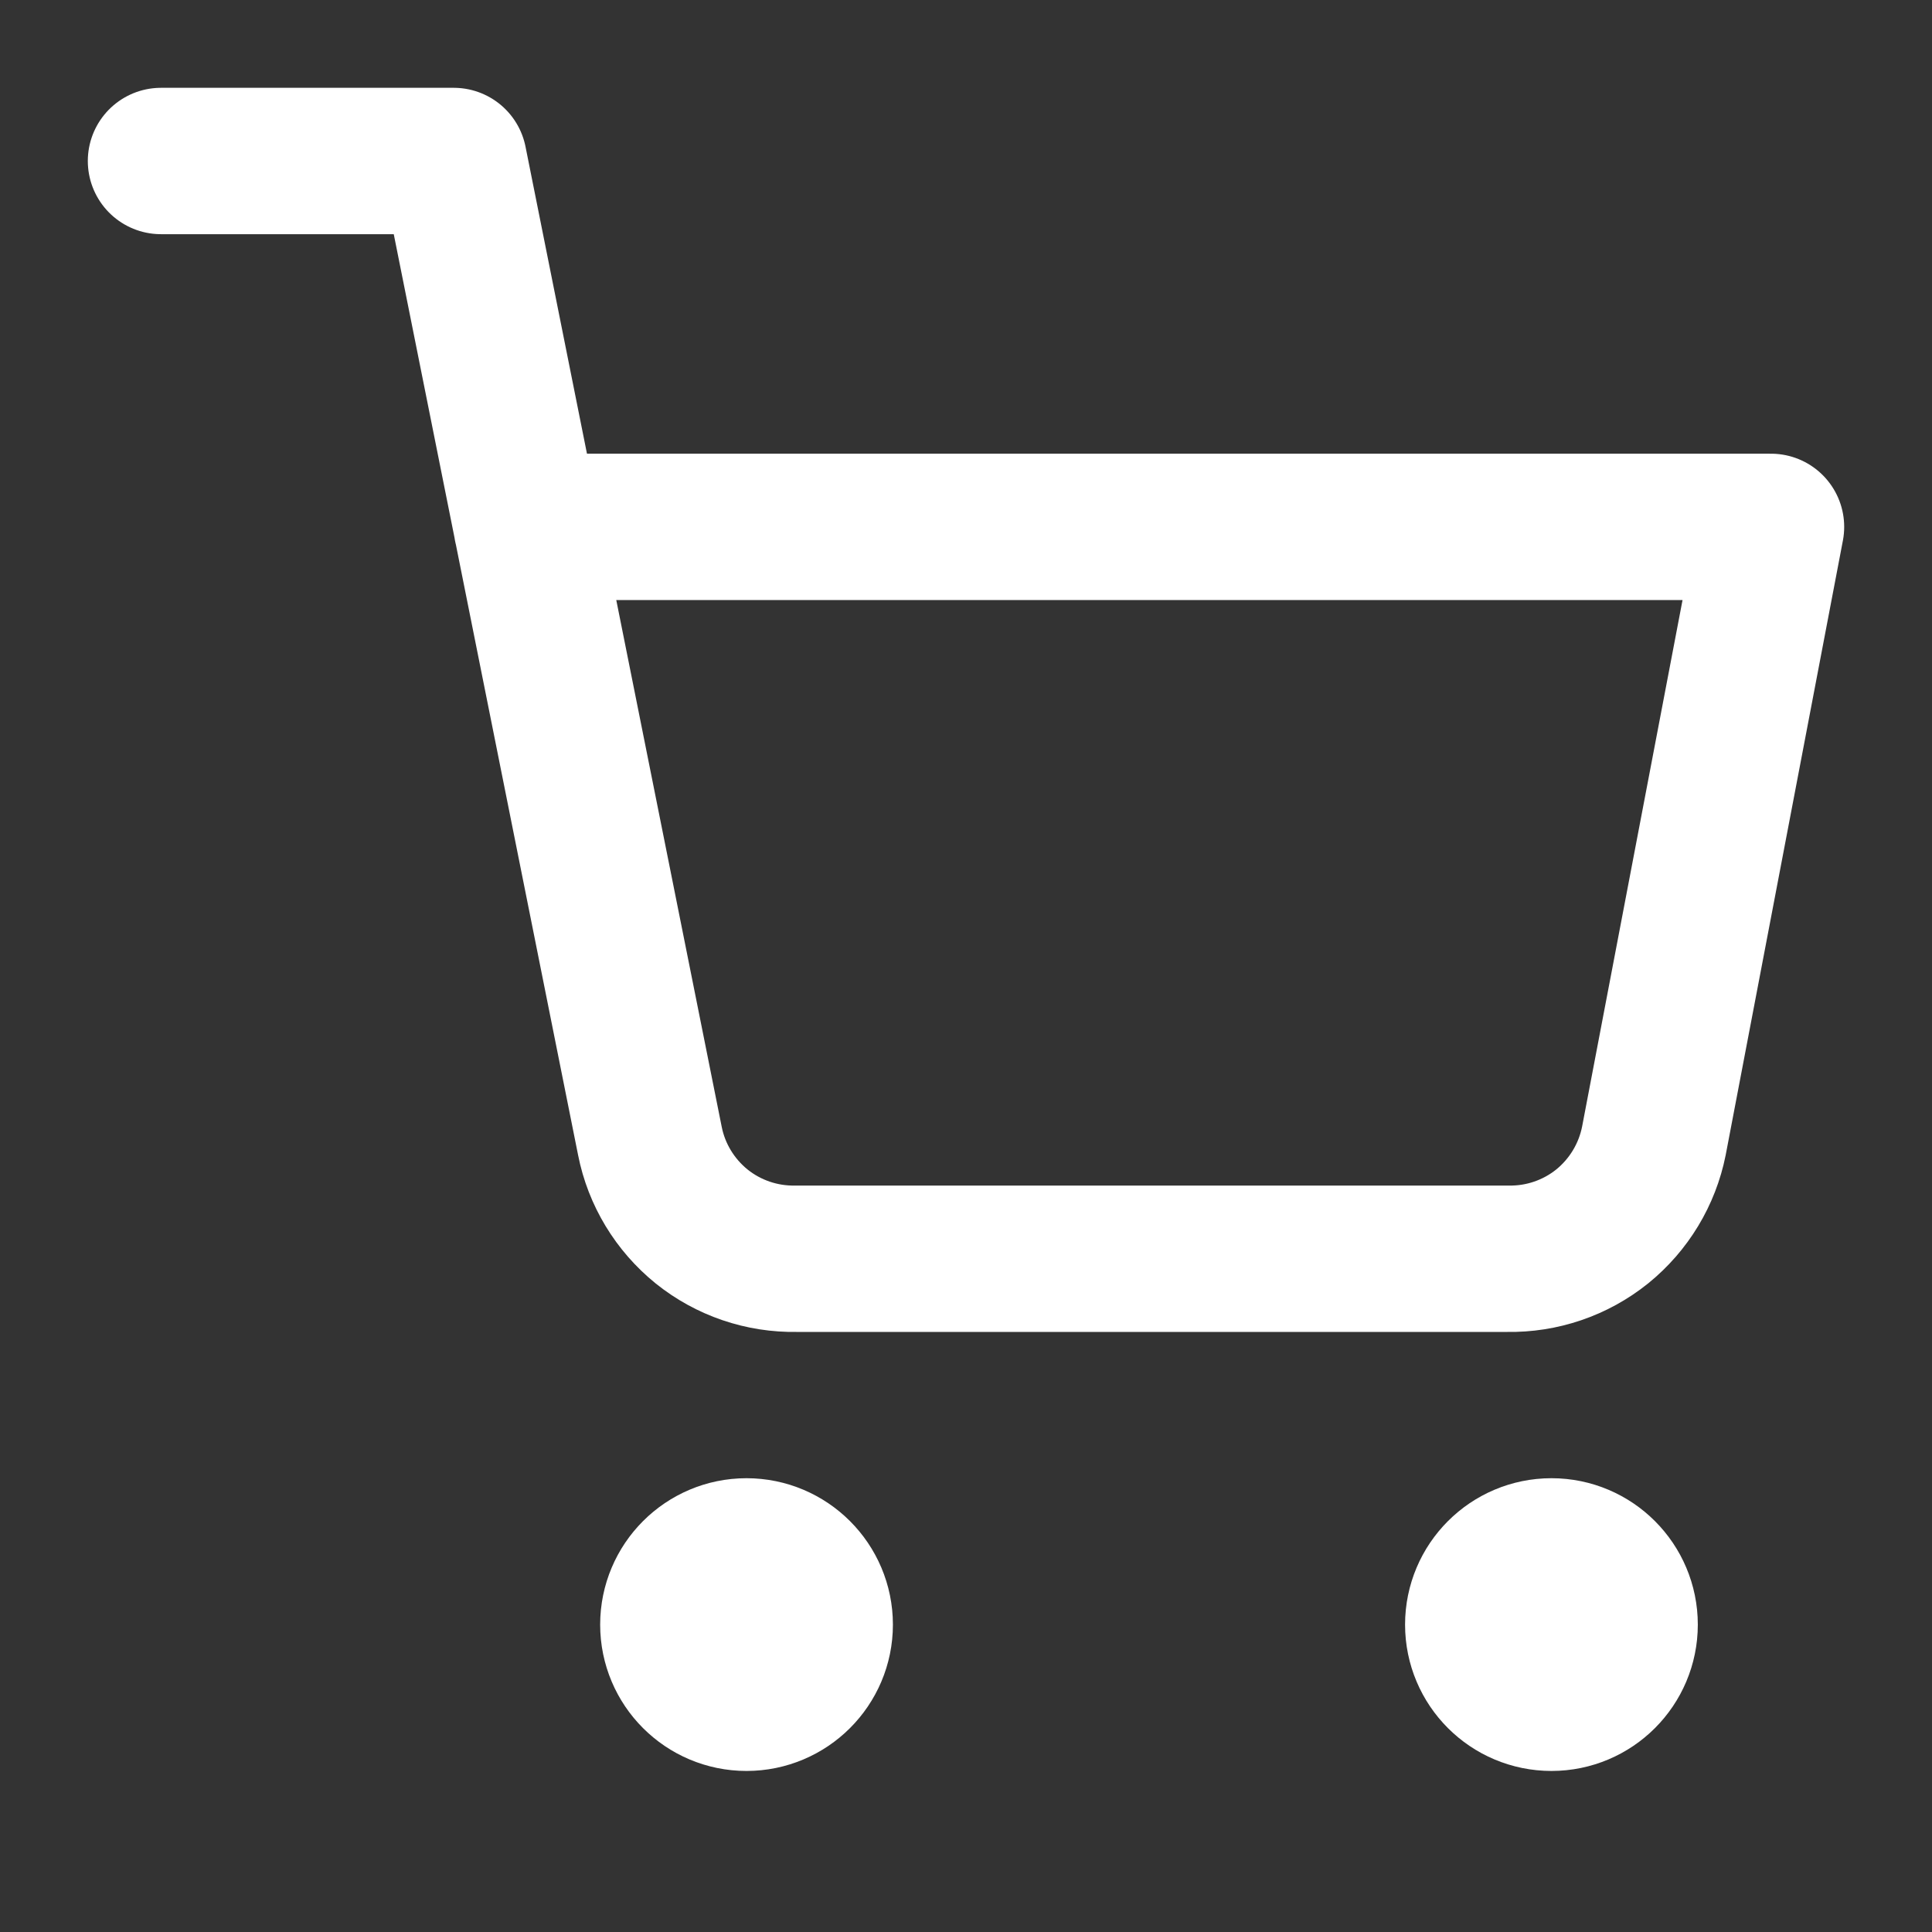 <?xml version="1.0" encoding="UTF-8"?> <svg xmlns="http://www.w3.org/2000/svg" width="21" height="21" viewBox="0 0 21 21" fill="none"><rect x="0" y="0" width="21" height="21" fill="#333333" stroke="none"/><path d="M1.75 1.75H4.932L7.064 12.401C7.136 12.767 7.336 13.096 7.626 13.331C7.917 13.565 8.281 13.689 8.655 13.682H16.386C16.76 13.689 17.124 13.565 17.415 13.331C17.705 13.096 17.904 12.767 17.977 12.401L19.25 5.727H5.727M8.91 17.659C8.91 18.098 8.553 18.454 8.114 18.454C7.675 18.454 7.319 18.098 7.319 17.659C7.319 17.22 7.675 16.863 8.114 16.863C8.553 16.863 8.91 17.22 8.91 17.659ZM17.659 17.659C17.659 18.098 17.303 18.454 16.864 18.454C16.424 18.454 16.068 18.098 16.068 17.659C16.068 17.22 16.424 16.863 16.864 16.863C17.303 16.863 17.659 17.22 17.659 17.659Z" stroke="white" stroke-width="1.591" stroke-linecap="round" stroke-linejoin="round"></path></svg> 